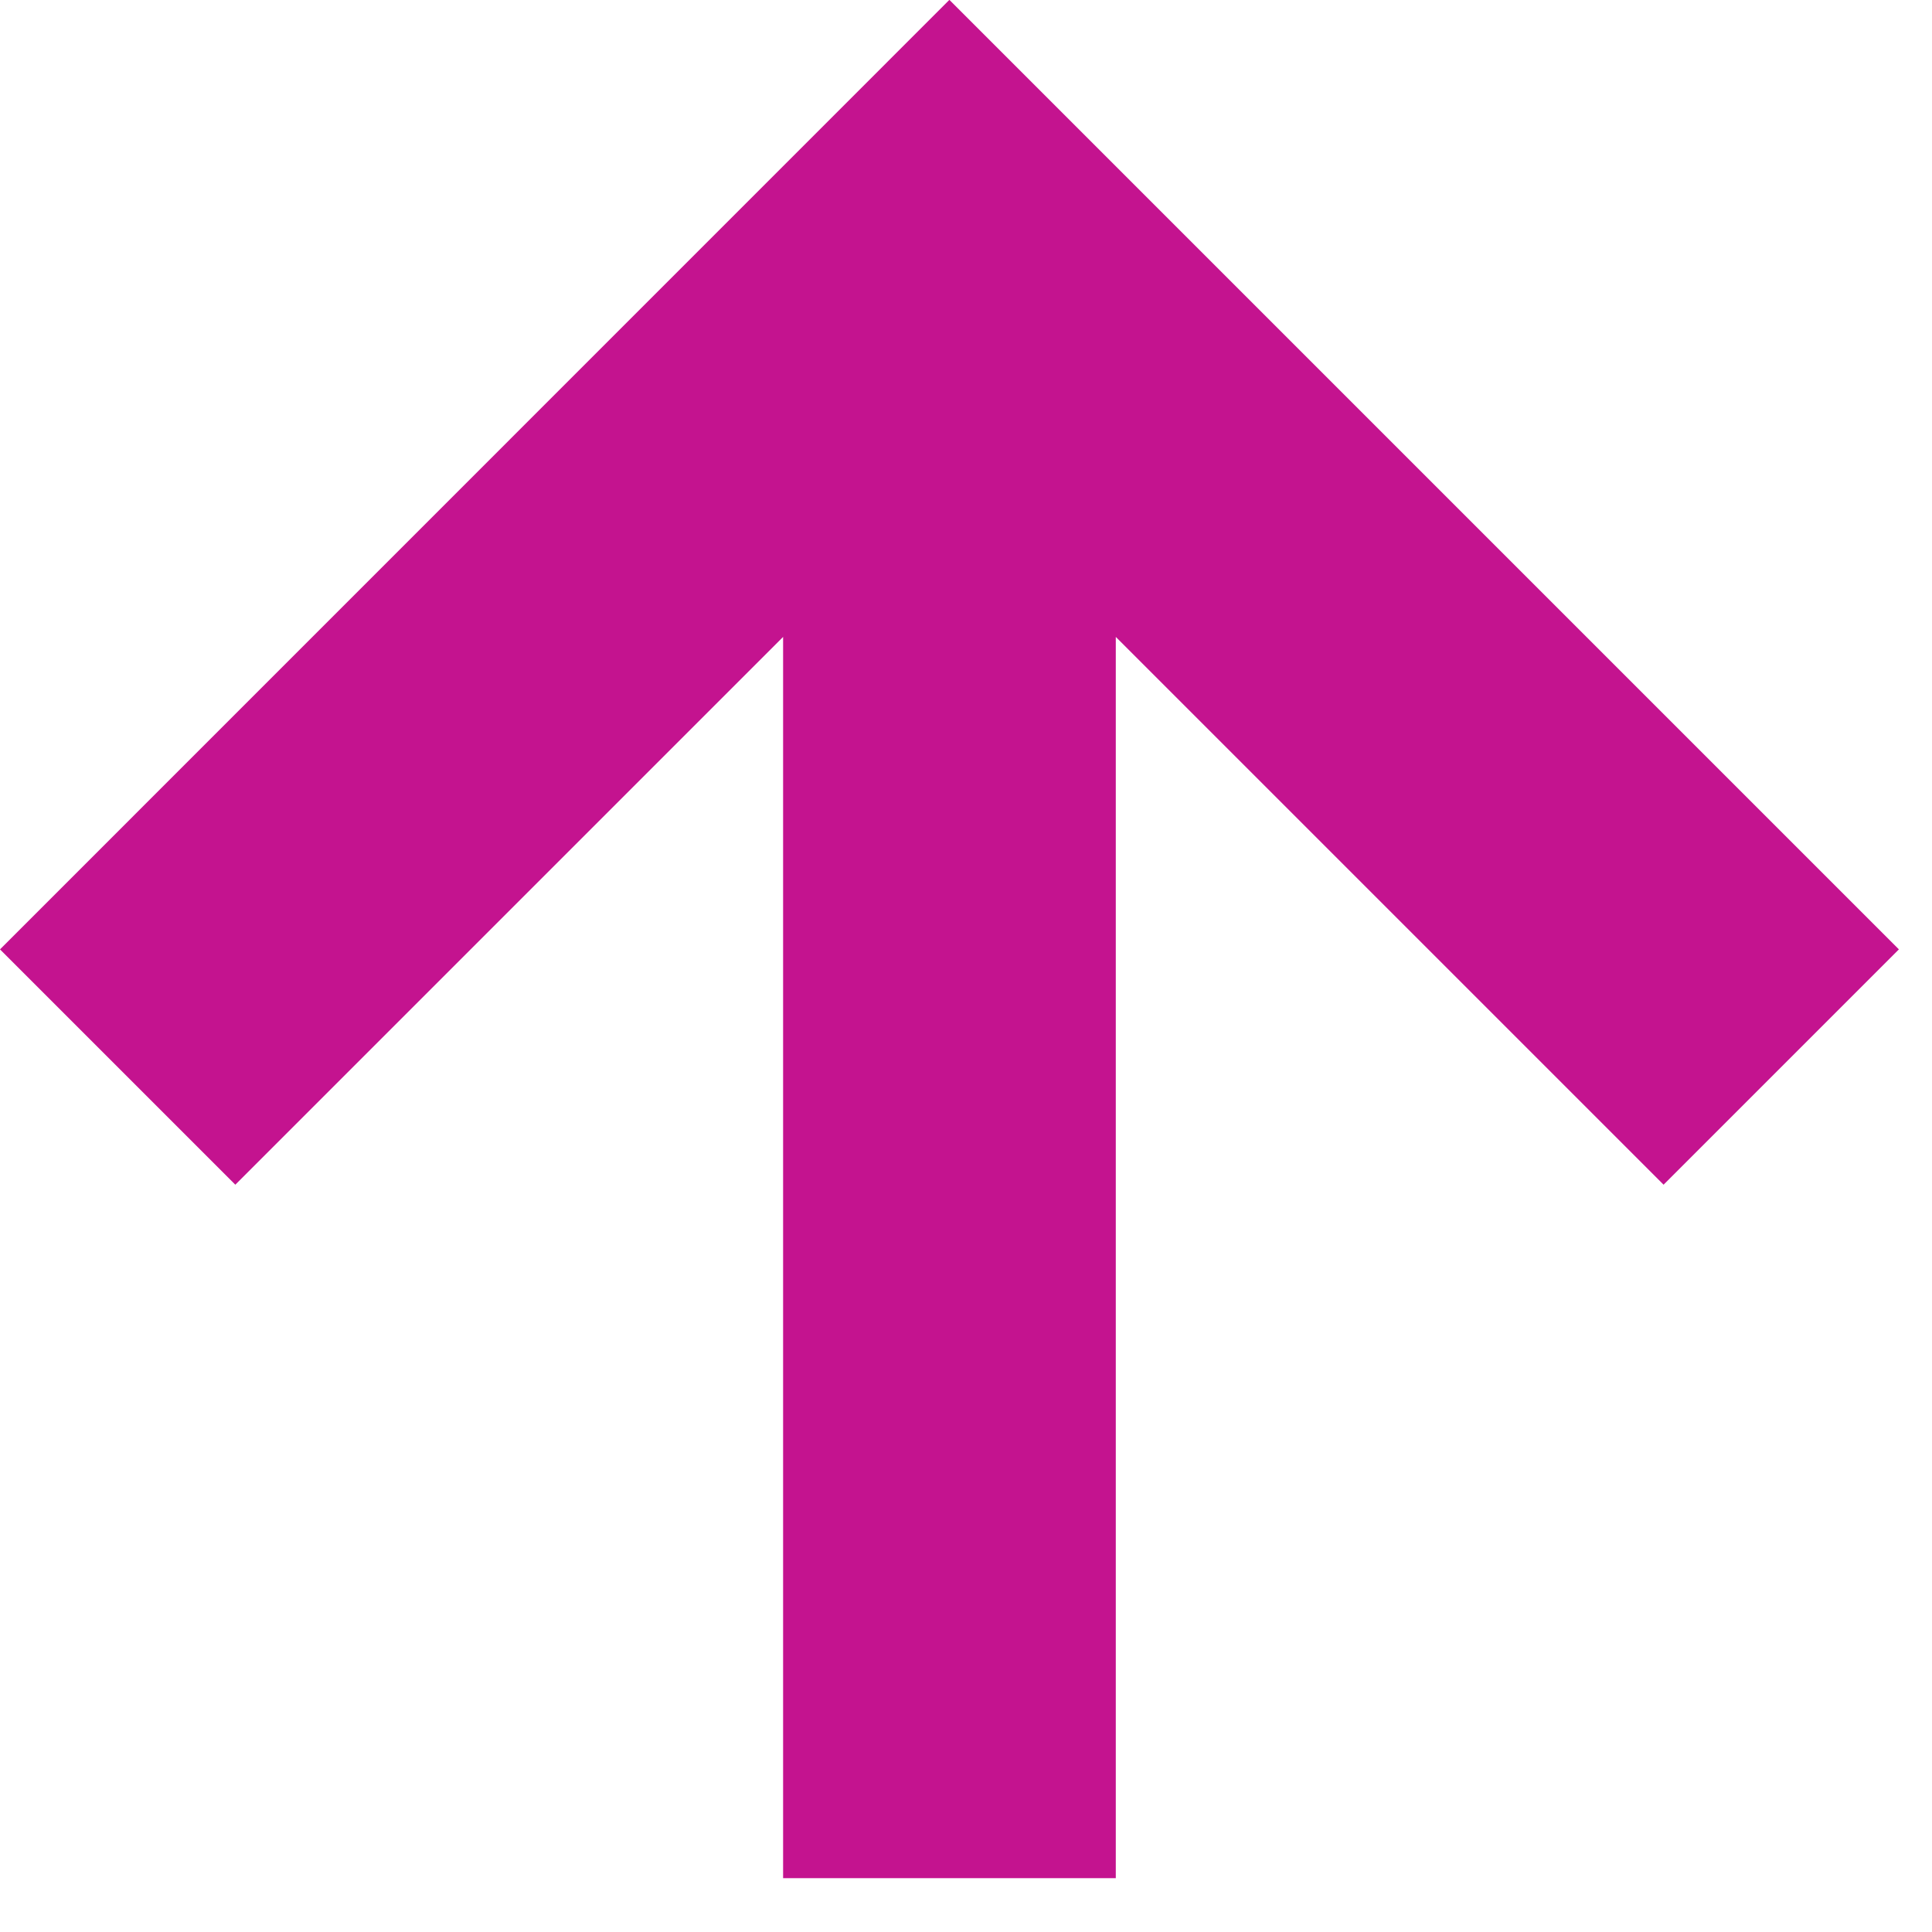 <svg fill="none" height="15" viewBox="0 0 15 15" width="15" xmlns="http://www.w3.org/2000/svg"><path clip-rule="evenodd" d="m8.663 14.582v-9.637l4.253 4.253 1.827-1.827-7.372-7.372-7.371 7.372 1.827 1.827 4.253-4.253v9.637z" fill="#c4138f" fill-rule="evenodd"/></svg>
